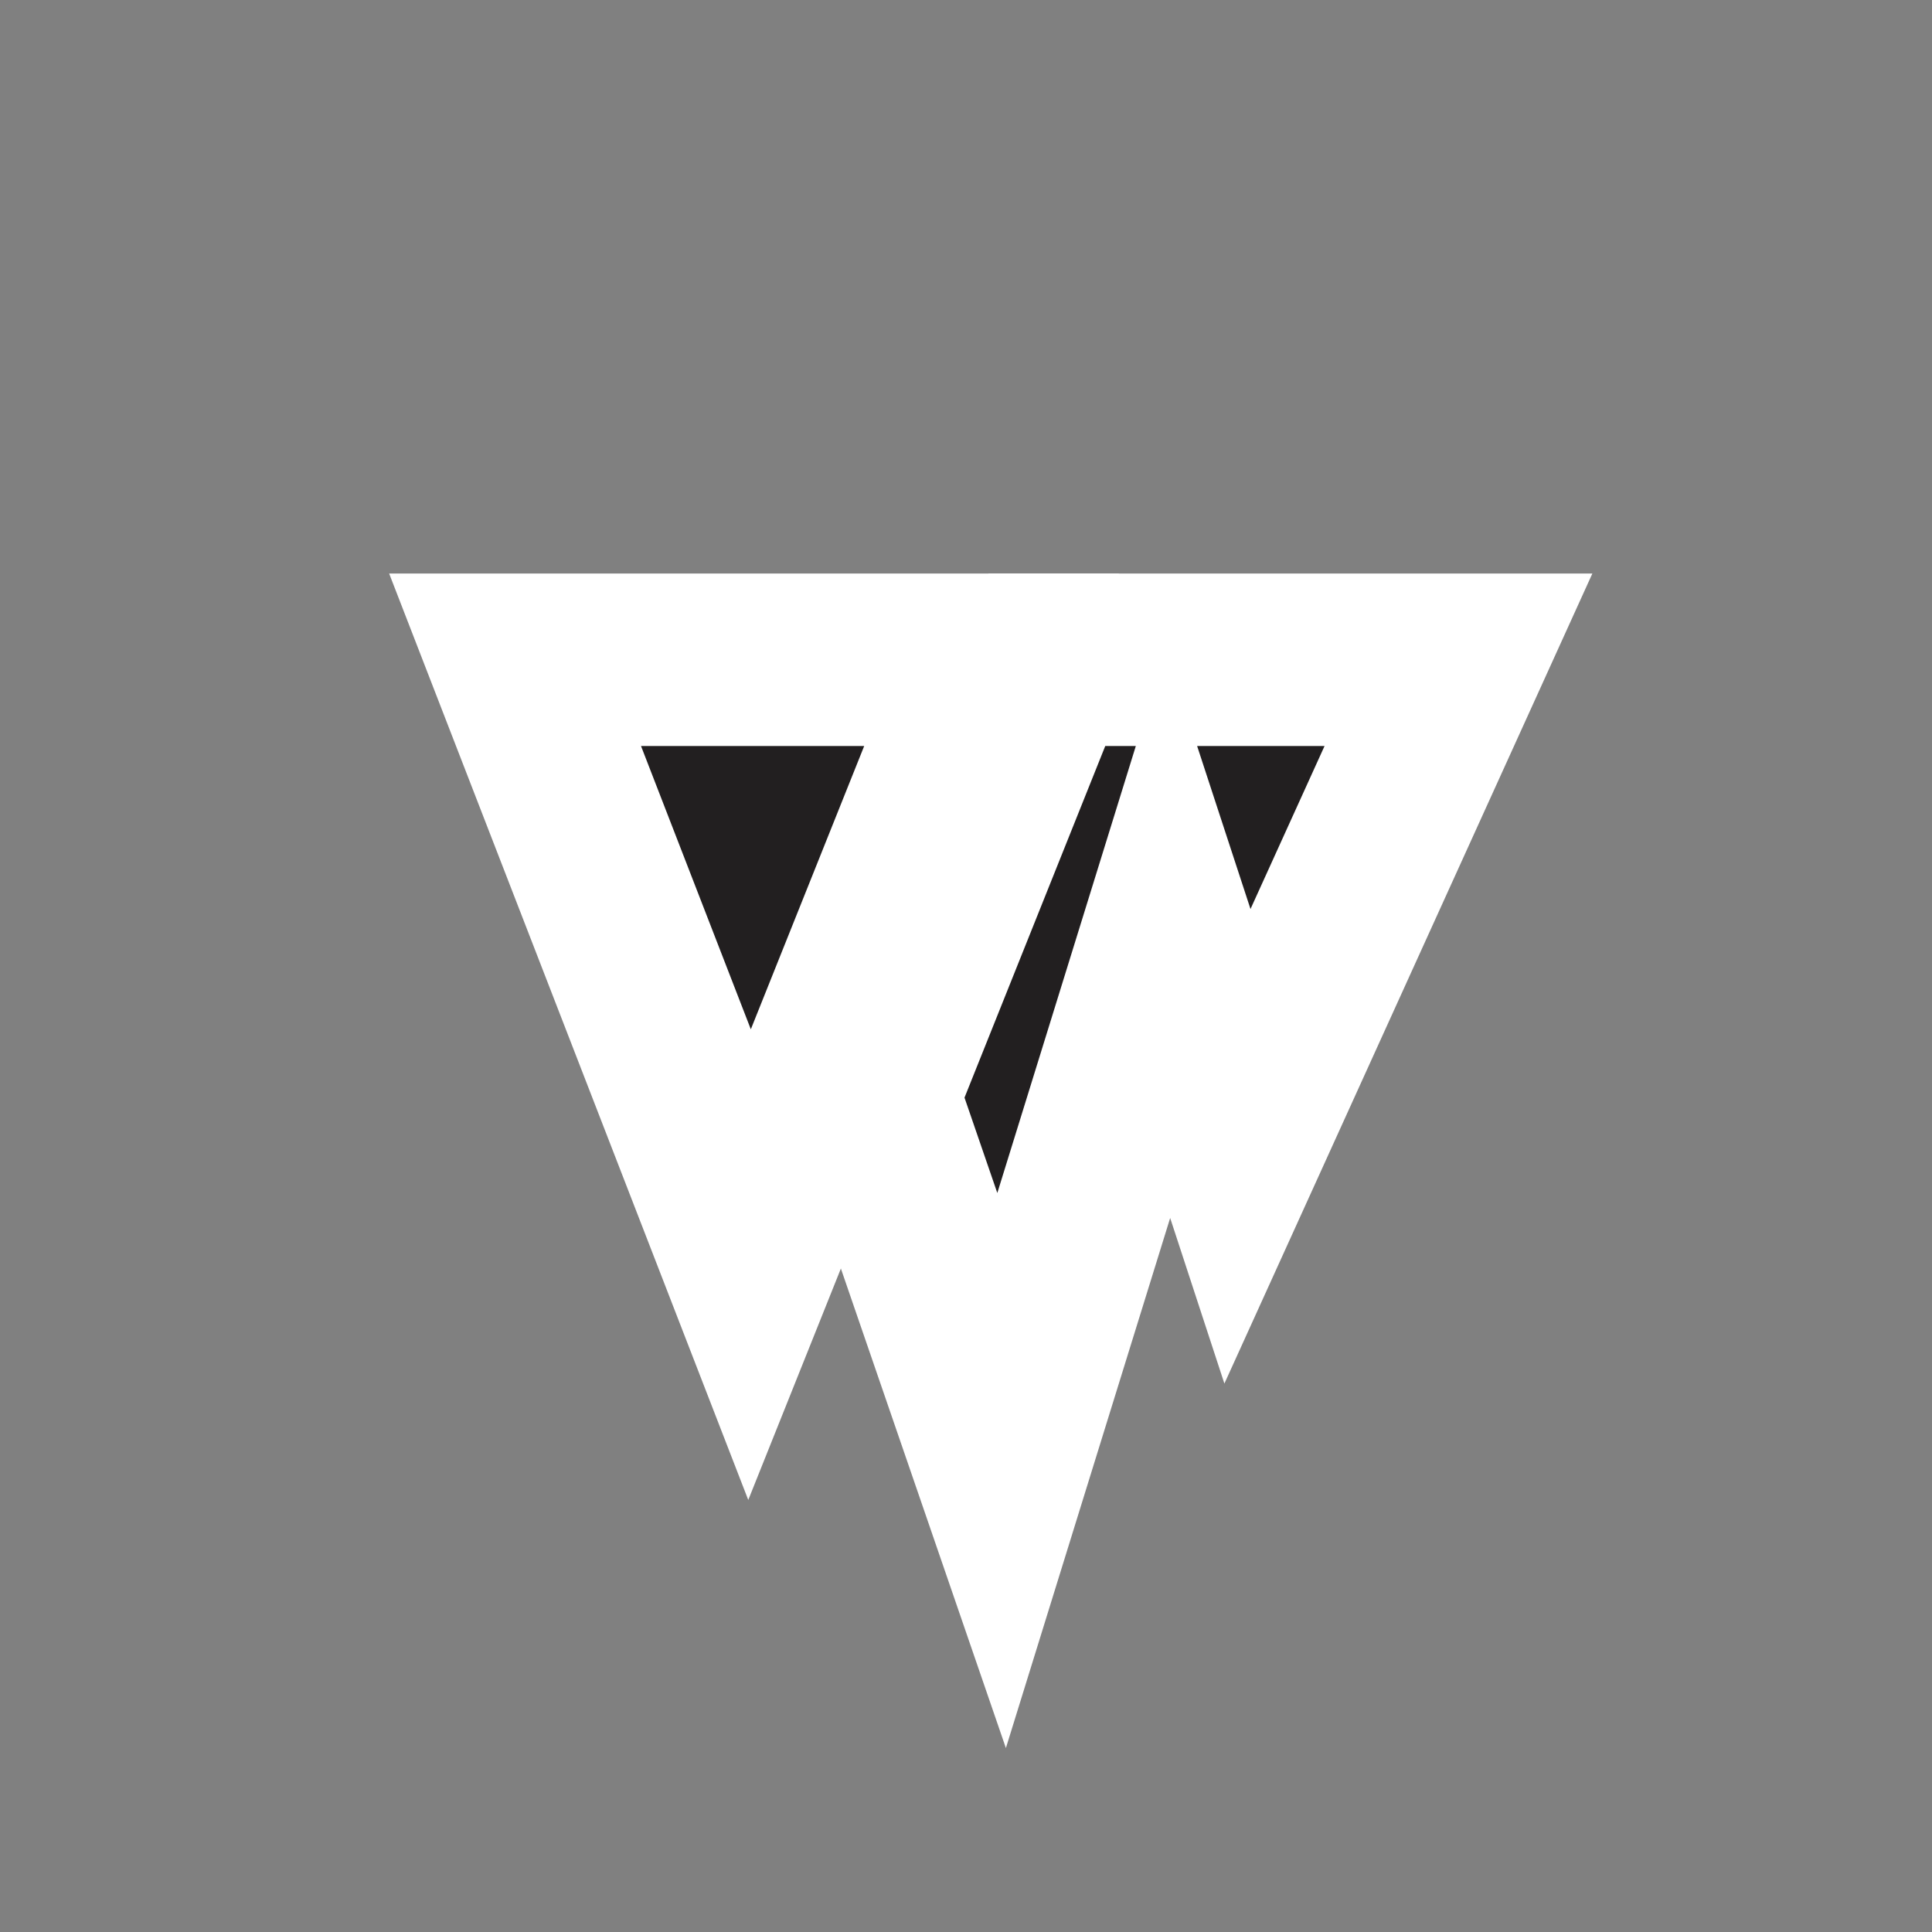 <?xml version="1.0" encoding="UTF-8"?>
<svg xmlns="http://www.w3.org/2000/svg" xmlns:xlink="http://www.w3.org/1999/xlink" width="28px" height="28px" viewBox="0 0 28 28" version="1.1">
<rect x="0" y="0" width="28" height="28" fill="#808080" stroke="none"/>
<g id="surface1">
<path style="stroke:rgba(255, 255, 255, 1.0);stroke-width: 2.5px;paint-order: stroke;fill-rule:evenodd;fill:rgb(13.333%,12.157%,12.549%);fill-opacity:1;" d="M 15.172 9.562 L 12.645 15.875 L 14.516 21.312 L 16.926 13.535 L 17.934 16.613 L 21.137 9.562 Z M 15.172 9.562 "/>
<path style="stroke:rgba(255, 255, 255, 1.0);stroke-width: 2.5px;paint-order: stroke;fill-rule:evenodd;fill:rgb(13.333%,12.157%,12.549%);fill-opacity:1;" d="M 7.465 9.562 L 10.863 18.328 L 14.371 9.562 Z M 7.465 9.562 "/>
</g>
</svg>
